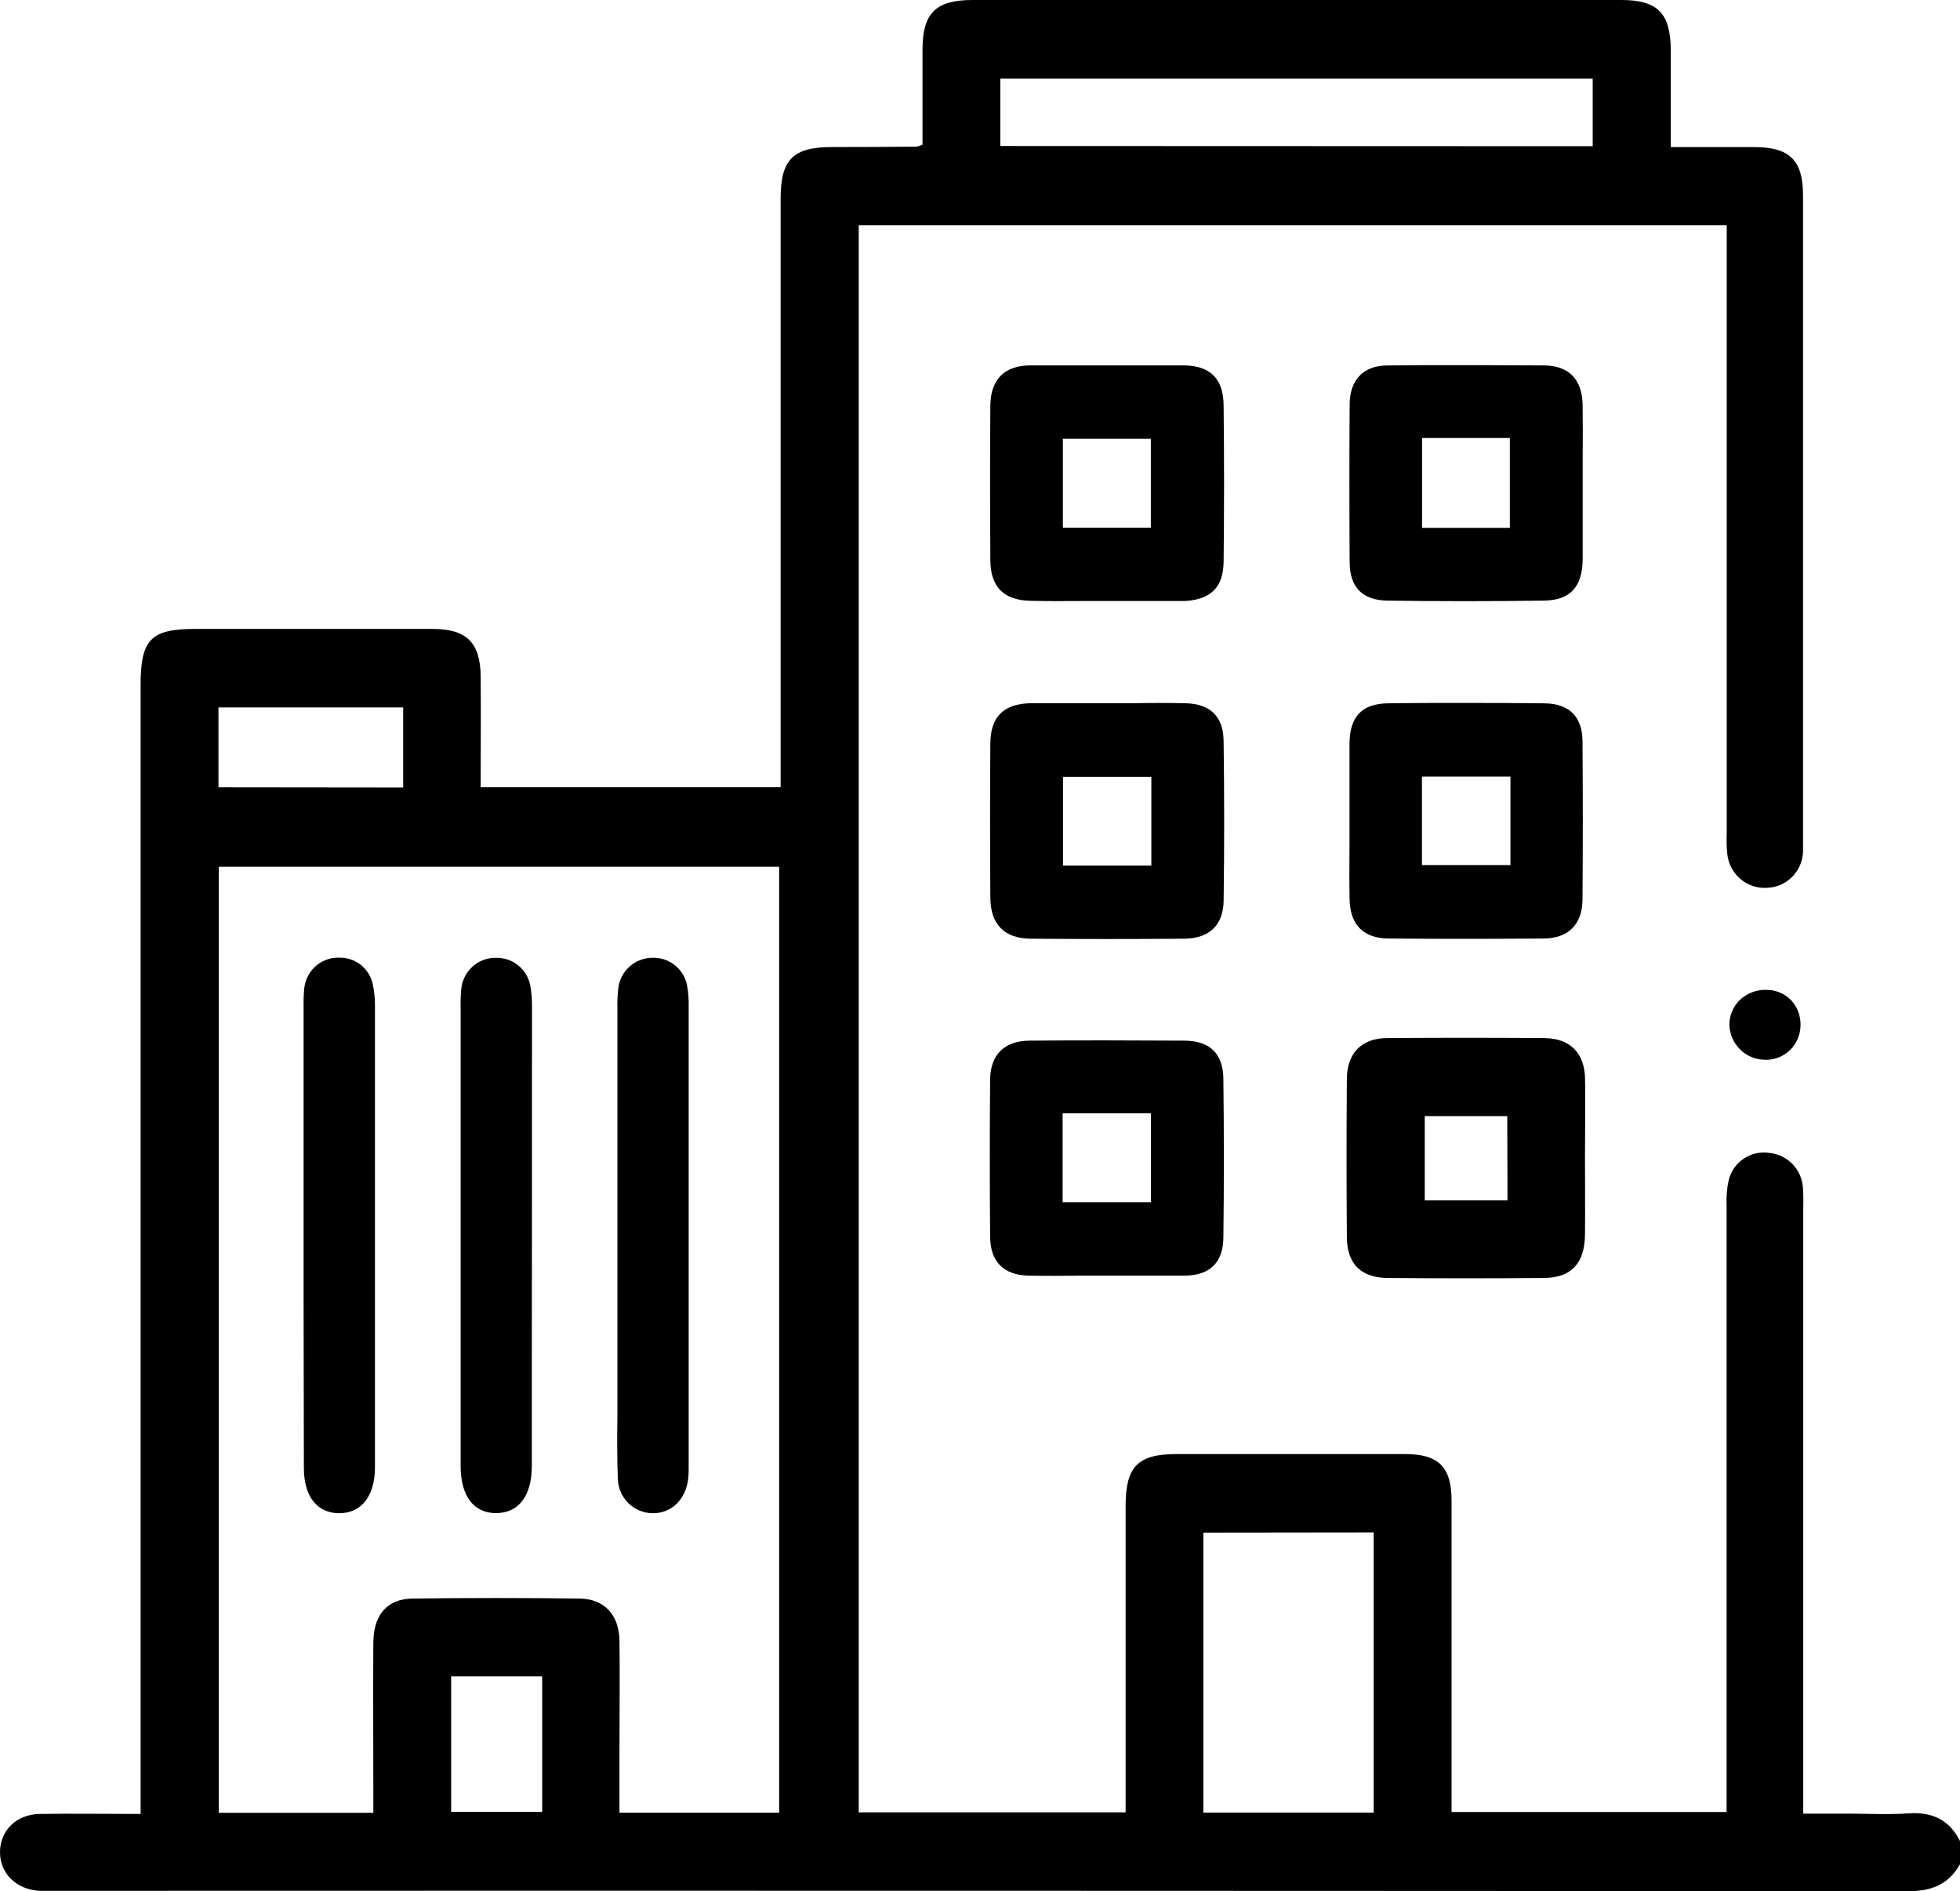 <svg width="57" height="55" viewBox="0 0 57 55" fill="none" xmlns="http://www.w3.org/2000/svg">
<g clip-path="url(#clip0_339_606)">
<path d="M57.002 54.213C56.662 54.812 56.161 55.002 55.478 55C37.5 54.987 19.521 54.983 1.541 54.989C1.41 54.989 1.281 54.989 1.151 54.989C0.477 54.952 0.001 54.486 3.53125e-06 53.866C-0.001 53.247 0.467 52.765 1.15 52.753C2.109 52.737 3.067 52.753 4.089 52.753V19.919C4.089 18.595 4.386 18.29 5.68 18.29H12.58C13.569 18.29 13.971 18.686 13.979 19.678C13.988 20.738 13.979 21.8 13.979 22.894H22.702V22.221C22.702 16.739 22.702 11.257 22.702 5.775C22.702 4.634 23.061 4.276 24.21 4.276C25.027 4.276 25.844 4.272 26.66 4.265C26.718 4.252 26.774 4.232 26.828 4.207C26.828 3.307 26.828 2.374 26.828 1.444C26.828 0.382 27.213 0 28.281 0H47.151C48.206 0 48.583 0.382 48.589 1.458C48.589 2.371 48.589 3.286 48.589 4.277C49.428 4.277 50.225 4.277 51.01 4.277C52.051 4.277 52.435 4.663 52.435 5.687C52.435 11.936 52.435 18.184 52.435 24.433C52.435 24.546 52.435 24.658 52.435 24.769C52.425 25.043 52.314 25.303 52.123 25.497C51.931 25.692 51.674 25.807 51.403 25.819C51.122 25.841 50.844 25.752 50.626 25.572C50.408 25.392 50.268 25.135 50.234 24.853C50.213 24.648 50.207 24.442 50.216 24.237C50.216 18.568 50.216 12.899 50.216 7.23V6.549H24.973V52.706H32.735V52.094C32.735 49.325 32.735 46.556 32.735 43.787C32.735 42.659 33.087 42.294 34.182 42.287C36.408 42.287 38.635 42.287 40.862 42.287C41.837 42.287 42.212 42.662 42.214 43.637C42.214 46.442 42.214 49.249 42.214 52.056V52.697H50.212V52.052C50.212 46.383 50.212 40.714 50.212 35.045C50.201 34.803 50.221 34.56 50.273 34.324C50.336 34.065 50.493 33.84 50.714 33.693C50.934 33.546 51.202 33.488 51.462 33.53C51.714 33.555 51.949 33.668 52.126 33.85C52.303 34.032 52.411 34.271 52.431 34.525C52.445 34.73 52.448 34.935 52.441 35.141V52.744H53.771C54.345 52.744 54.924 52.777 55.495 52.736C56.181 52.688 56.685 52.915 57 53.539L57.002 54.213ZM6.363 25.207V52.719H10.857V52.091C10.857 50.651 10.848 49.211 10.857 47.772C10.864 46.953 11.261 46.497 12.009 46.488C13.622 46.468 15.235 46.468 16.849 46.488C17.572 46.497 18.003 46.96 18.015 47.71C18.03 48.76 18.015 49.809 18.015 50.859V52.716H22.659V25.207H6.363ZM34.995 44.571V52.713H39.949V44.565L34.995 44.571ZM46.318 4.252V2.287H29.09V4.246L46.318 4.252ZM11.725 22.902V20.573H6.353V22.896L11.725 22.902ZM15.768 48.752H13.12V52.691H15.768V48.752Z" fill="black"/>
<path d="M46.096 31.372C46.083 30.622 45.66 30.195 44.906 30.189C43.388 30.178 41.869 30.178 40.35 30.189C39.606 30.189 39.175 30.619 39.169 31.372C39.157 32.904 39.157 34.435 39.169 35.966C39.169 36.759 39.581 37.166 40.38 37.166C41.881 37.178 43.381 37.178 44.881 37.166C45.696 37.166 46.086 36.741 46.094 35.901C46.102 35.151 46.094 34.402 46.094 33.661C46.094 32.92 46.109 32.137 46.096 31.372ZM43.84 34.91H41.434V32.459H43.834L43.84 34.91Z" fill="black"/>
<path d="M34.443 30.264C33.676 30.264 32.916 30.256 32.169 30.256C31.422 30.256 30.67 30.256 29.938 30.264C29.206 30.271 28.8 30.673 28.794 31.404C28.782 32.83 28.782 34.313 28.794 35.94C28.794 36.69 29.178 37.081 29.917 37.098C30.448 37.108 30.986 37.105 31.509 37.098H32.901C33.415 37.098 33.942 37.098 34.47 37.098C35.196 37.084 35.569 36.711 35.578 35.991C35.597 34.492 35.597 32.951 35.578 31.399C35.578 30.649 35.194 30.268 34.443 30.264ZM33.472 34.962H30.903V32.377H33.472V34.962Z" fill="black"/>
<path d="M34.419 10.626C33.675 10.626 32.931 10.626 32.188 10.626C31.444 10.626 30.7 10.626 29.974 10.626C29.211 10.626 28.805 11.036 28.801 11.8C28.79 13.19 28.79 14.649 28.801 16.279C28.801 17.062 29.183 17.452 29.953 17.472C30.471 17.485 30.995 17.482 31.509 17.479H32.229H34.444C35.214 17.44 35.577 17.077 35.585 16.333C35.601 14.867 35.603 13.334 35.585 11.798C35.58 11.012 35.198 10.632 34.419 10.626ZM33.468 15.348H30.91V12.76H33.468V15.348Z" fill="black"/>
<path d="M46.025 11.783C46.015 11.033 45.627 10.633 44.901 10.627C44.114 10.627 43.357 10.618 42.616 10.618C41.844 10.618 41.091 10.618 40.346 10.628C39.655 10.628 39.256 11.045 39.25 11.753C39.24 13.278 39.24 14.823 39.25 16.345C39.25 17.08 39.625 17.457 40.346 17.467C41.823 17.489 43.354 17.489 44.899 17.467C45.661 17.457 46.019 17.074 46.027 16.26C46.027 15.739 46.027 15.217 46.027 14.697V14.021C46.027 13.79 46.027 13.559 46.027 13.329C46.031 12.824 46.033 12.299 46.025 11.783ZM43.909 15.351H41.356V12.737H43.909V15.351Z" fill="black"/>
<path d="M35.585 26.201C35.606 24.702 35.606 23.143 35.585 21.552C35.576 20.837 35.201 20.468 34.468 20.451C33.956 20.439 33.434 20.442 32.93 20.451C32.702 20.451 32.475 20.451 32.249 20.451H31.563H30.85C30.553 20.451 30.256 20.451 29.971 20.451C29.189 20.465 28.805 20.847 28.801 21.618C28.79 23.053 28.79 24.519 28.801 26.099C28.801 26.875 29.205 27.287 29.955 27.299C31.451 27.311 32.964 27.311 34.454 27.299C35.173 27.289 35.574 26.9 35.585 26.201ZM33.483 25.171H30.914V22.592H33.483V25.171Z" fill="black"/>
<path d="M39.248 26.143C39.258 26.893 39.65 27.288 40.378 27.294C41.824 27.306 43.295 27.306 44.876 27.294C45.61 27.294 46.017 26.885 46.022 26.158C46.033 24.619 46.033 23.074 46.022 21.566C46.022 20.846 45.635 20.462 44.919 20.454C44.162 20.445 43.396 20.442 42.626 20.442C41.855 20.442 41.119 20.442 40.365 20.453C39.611 20.463 39.257 20.838 39.246 21.608C39.246 22.139 39.246 22.678 39.246 23.202C39.246 23.436 39.246 23.668 39.246 23.902C39.246 24.136 39.246 24.352 39.246 24.588C39.242 25.098 39.239 25.625 39.248 26.143ZM41.353 22.584H43.926V25.157H41.353V22.584Z" fill="black"/>
<path d="M51.325 30.82C51.458 30.825 51.591 30.803 51.715 30.756C51.84 30.708 51.954 30.636 52.051 30.544C52.147 30.451 52.224 30.339 52.278 30.216C52.331 30.092 52.36 29.959 52.362 29.825C52.367 29.689 52.345 29.555 52.298 29.428C52.251 29.301 52.18 29.185 52.088 29.087C51.995 28.992 51.885 28.917 51.763 28.865C51.641 28.814 51.51 28.787 51.377 28.787C51.233 28.781 51.089 28.805 50.954 28.856C50.819 28.908 50.695 28.986 50.59 29.087C50.496 29.18 50.421 29.291 50.37 29.414C50.319 29.537 50.293 29.669 50.293 29.802C50.301 30.073 50.413 30.331 50.606 30.521C50.798 30.711 51.056 30.818 51.325 30.82Z" fill="black"/>
<path d="M8.837 42.69C8.837 43.515 9.222 44.007 9.863 44.007C10.506 44.007 10.897 43.517 10.904 42.695C10.904 42.654 10.904 42.615 10.904 42.576V40.204C10.904 36.57 10.904 32.936 10.904 29.303C10.91 29.067 10.887 28.831 10.836 28.601C10.784 28.383 10.659 28.19 10.483 28.053C10.307 27.917 10.089 27.846 9.867 27.851H9.784C9.549 27.862 9.326 27.958 9.154 28.12C8.983 28.283 8.875 28.501 8.849 28.737C8.832 28.907 8.825 29.078 8.829 29.249V29.343C8.829 31.115 8.829 32.886 8.829 34.657V37.878C8.832 39.486 8.835 41.09 8.837 42.69Z" fill="black"/>
<path d="M15.471 29.303C15.476 29.084 15.459 28.866 15.419 28.652C15.373 28.424 15.25 28.219 15.07 28.074C14.891 27.929 14.666 27.852 14.435 27.857H14.352C14.117 27.869 13.894 27.965 13.723 28.128C13.552 28.29 13.443 28.509 13.416 28.745C13.398 28.92 13.392 29.096 13.396 29.273V29.349C13.396 31.078 13.396 32.807 13.396 34.537V37.864C13.396 39.454 13.396 41.043 13.396 42.632C13.396 43.503 13.772 44.003 14.425 44.004C15.081 44.004 15.466 43.506 15.466 42.636V40.181C15.47 36.555 15.472 32.929 15.471 29.303Z" fill="black"/>
<path d="M17.967 42.978C17.967 43.251 18.074 43.512 18.265 43.704C18.455 43.897 18.714 44.006 18.984 44.007H18.994C19.534 44.007 19.943 43.602 20.013 43.011C20.027 42.874 20.032 42.736 20.028 42.597V42.574C20.028 38.146 20.028 33.719 20.028 29.291C20.034 29.073 20.017 28.854 19.978 28.64C19.928 28.407 19.797 28.201 19.61 28.057C19.422 27.913 19.189 27.842 18.954 27.855C18.72 27.859 18.494 27.947 18.317 28.102C18.139 28.257 18.022 28.47 17.986 28.704C17.96 28.908 17.949 29.114 17.955 29.319V29.363C17.955 31.043 17.955 32.723 17.955 34.402V37.284C17.955 38.361 17.955 39.438 17.955 40.516C17.955 40.735 17.955 40.954 17.955 41.173C17.947 41.765 17.944 42.379 17.967 42.978Z" fill="black"/>
</g>
<defs>
<clipPath id="clip0_339_606">
<rect width="57" height="55" fill="white"/>
</clipPath>
</defs>
</svg>
